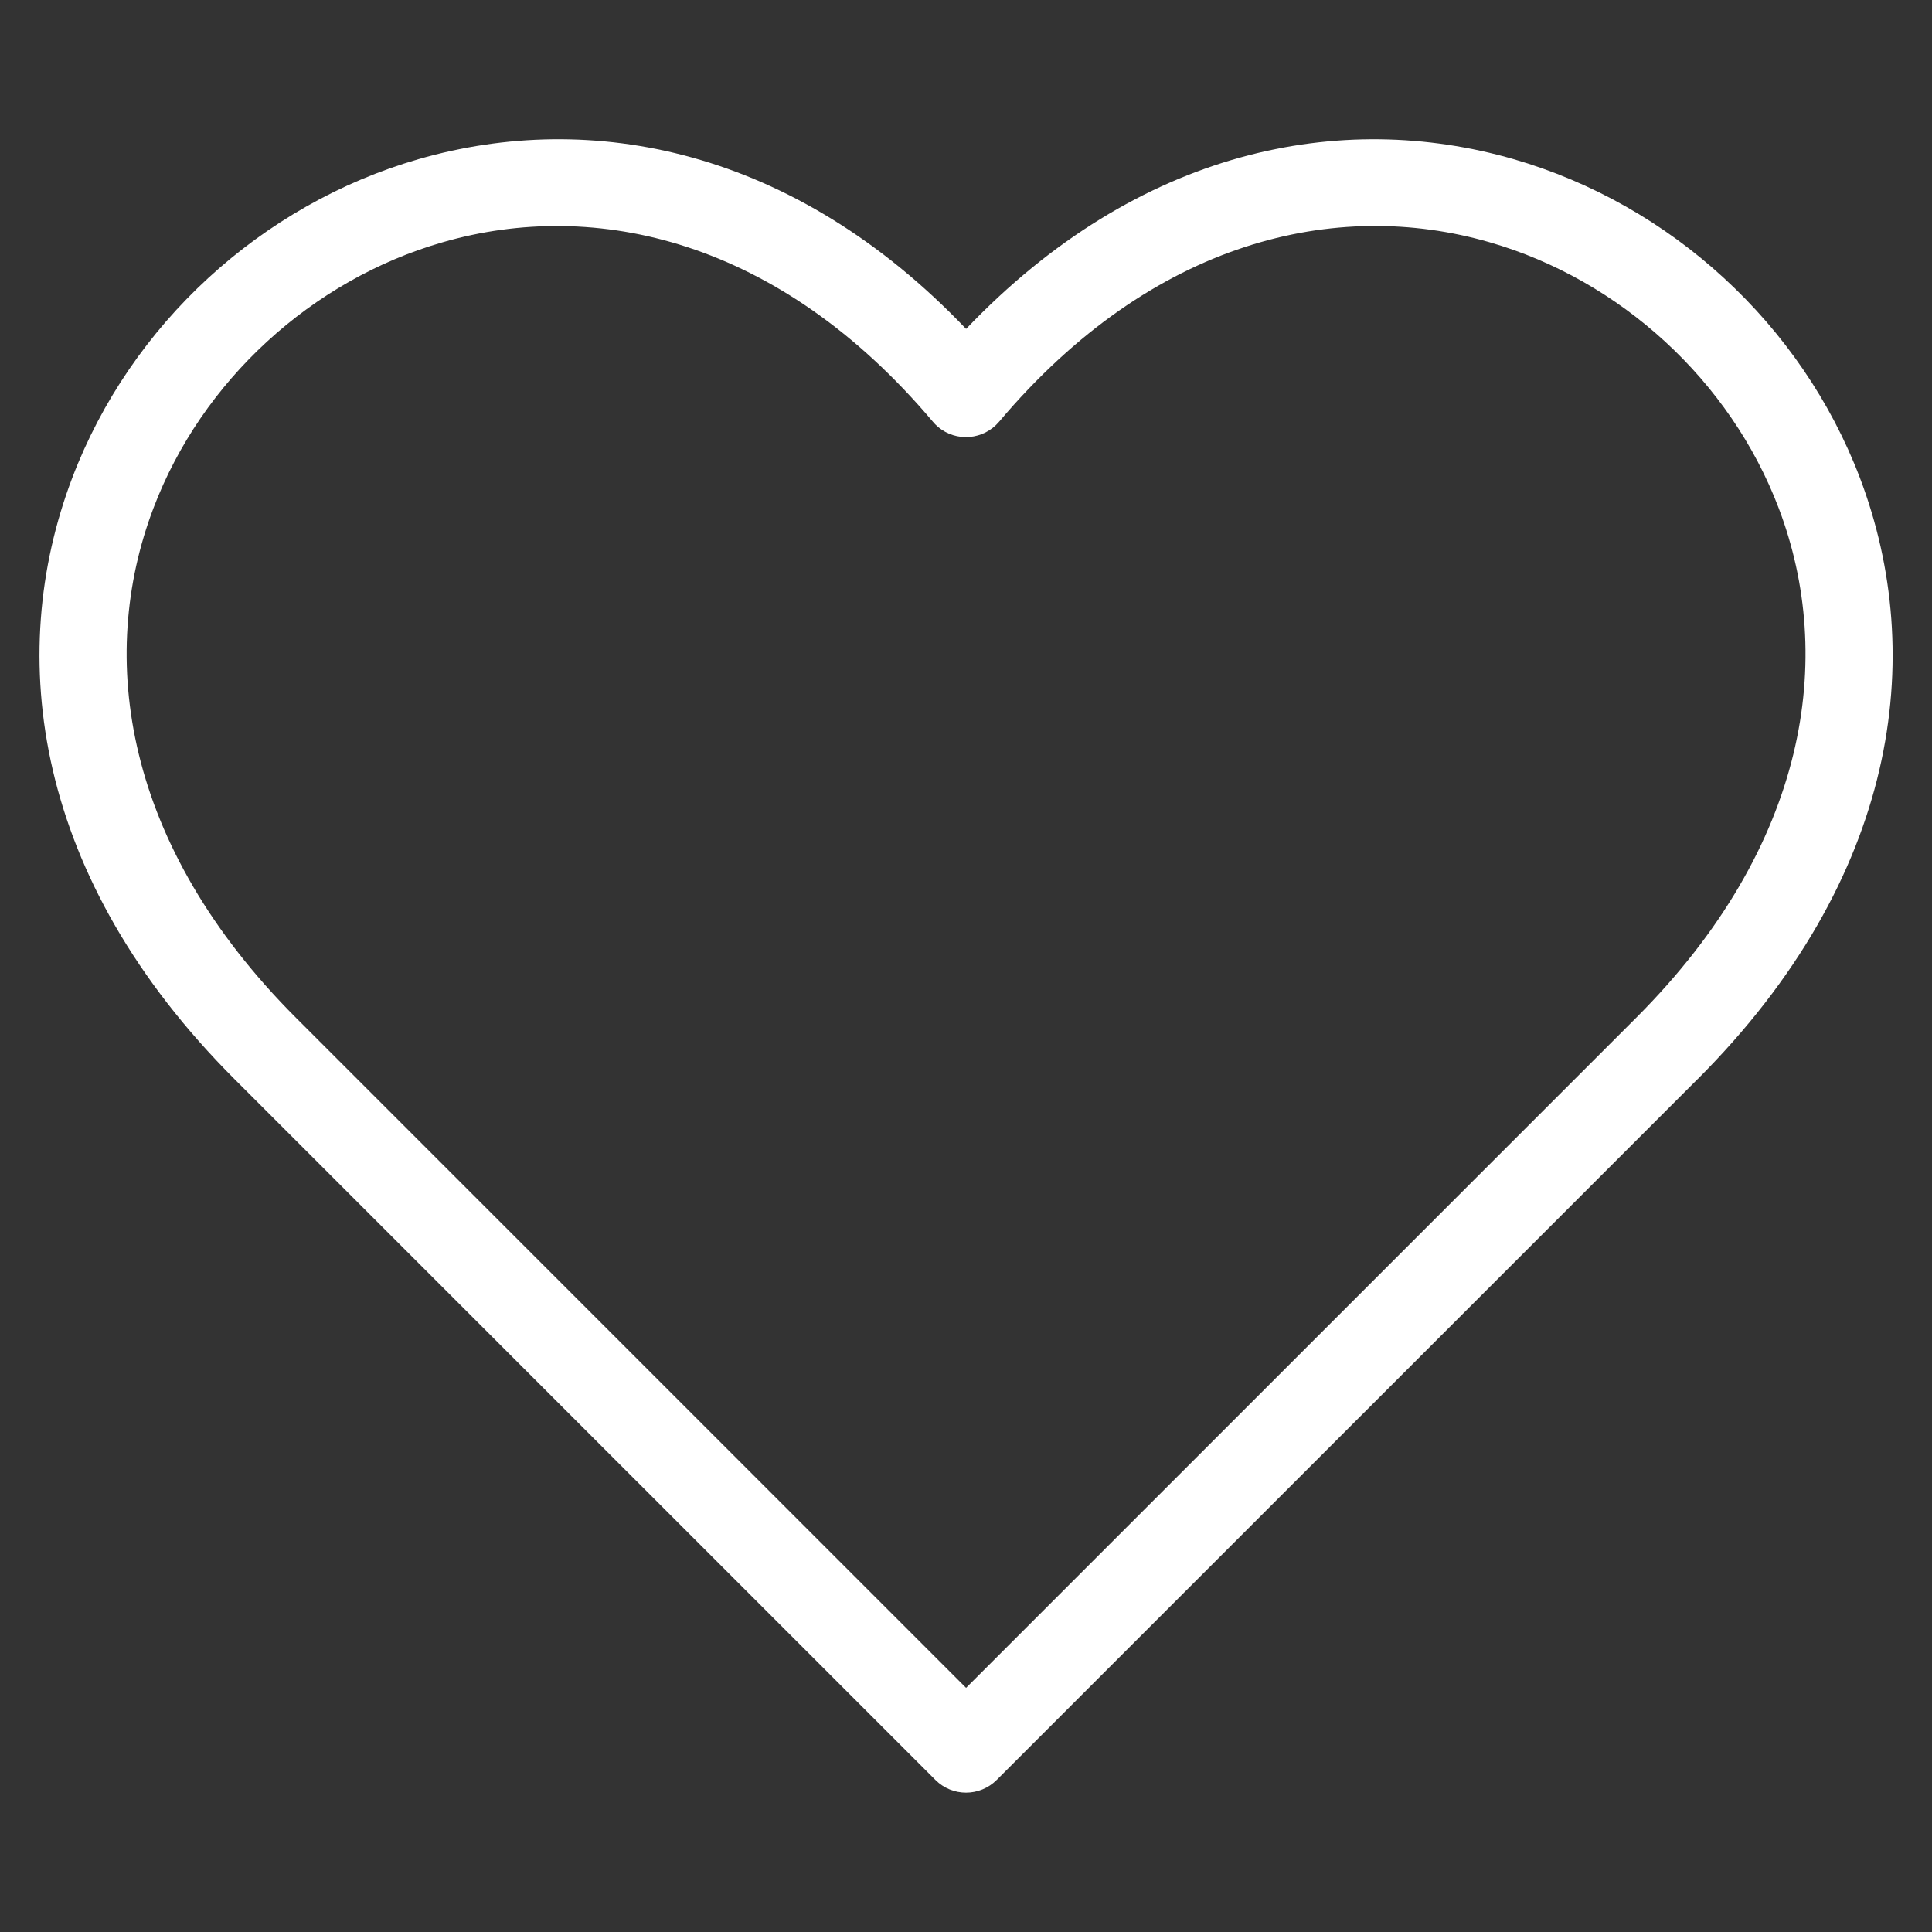 <?xml version="1.0" encoding="utf-8"?>
<svg width="60" height="60" viewBox="0 0 60 60" fill="none" xmlns="http://www.w3.org/2000/svg">
<rect x="0" y="0" width="60" height="60" fill="#333333" stroke="none"/>
<path d="M30.003 52.417L50.811 31.609C56.164 26.256 57.001 20.418 55.241 15.784C54.489 13.804 53.26 12.032 51.711 10.609C50.16 9.184 48.292 8.108 46.255 7.522C41.507 6.151 35.802 7.44 31.027 13.098C30.547 13.665 29.696 13.736 29.131 13.258C29.068 13.204 29.012 13.148 28.963 13.087C24.193 7.44 18.491 6.154 13.75 7.523C11.713 8.108 9.845 9.184 8.293 10.609C6.744 12.032 5.516 13.801 4.764 15.784C3.004 20.418 3.84 26.254 9.193 31.609L30.001 52.417L30.003 52.417ZM52.716 33.517L30.954 55.277C30.427 55.804 29.574 55.804 29.049 55.277L7.287 33.517C1.064 27.295 0.136 20.385 2.245 14.837C3.152 12.454 4.62 10.33 6.471 8.631C8.32 6.932 10.556 5.647 13.001 4.942C18.347 3.4 24.645 4.597 30.003 10.215C35.36 4.6 41.658 3.4 47.004 4.942C49.451 5.65 51.687 6.932 53.534 8.631C55.386 10.33 56.853 12.454 57.76 14.837C59.867 20.383 58.941 27.292 52.718 33.517H52.716Z" fill="white"/>
</svg>
